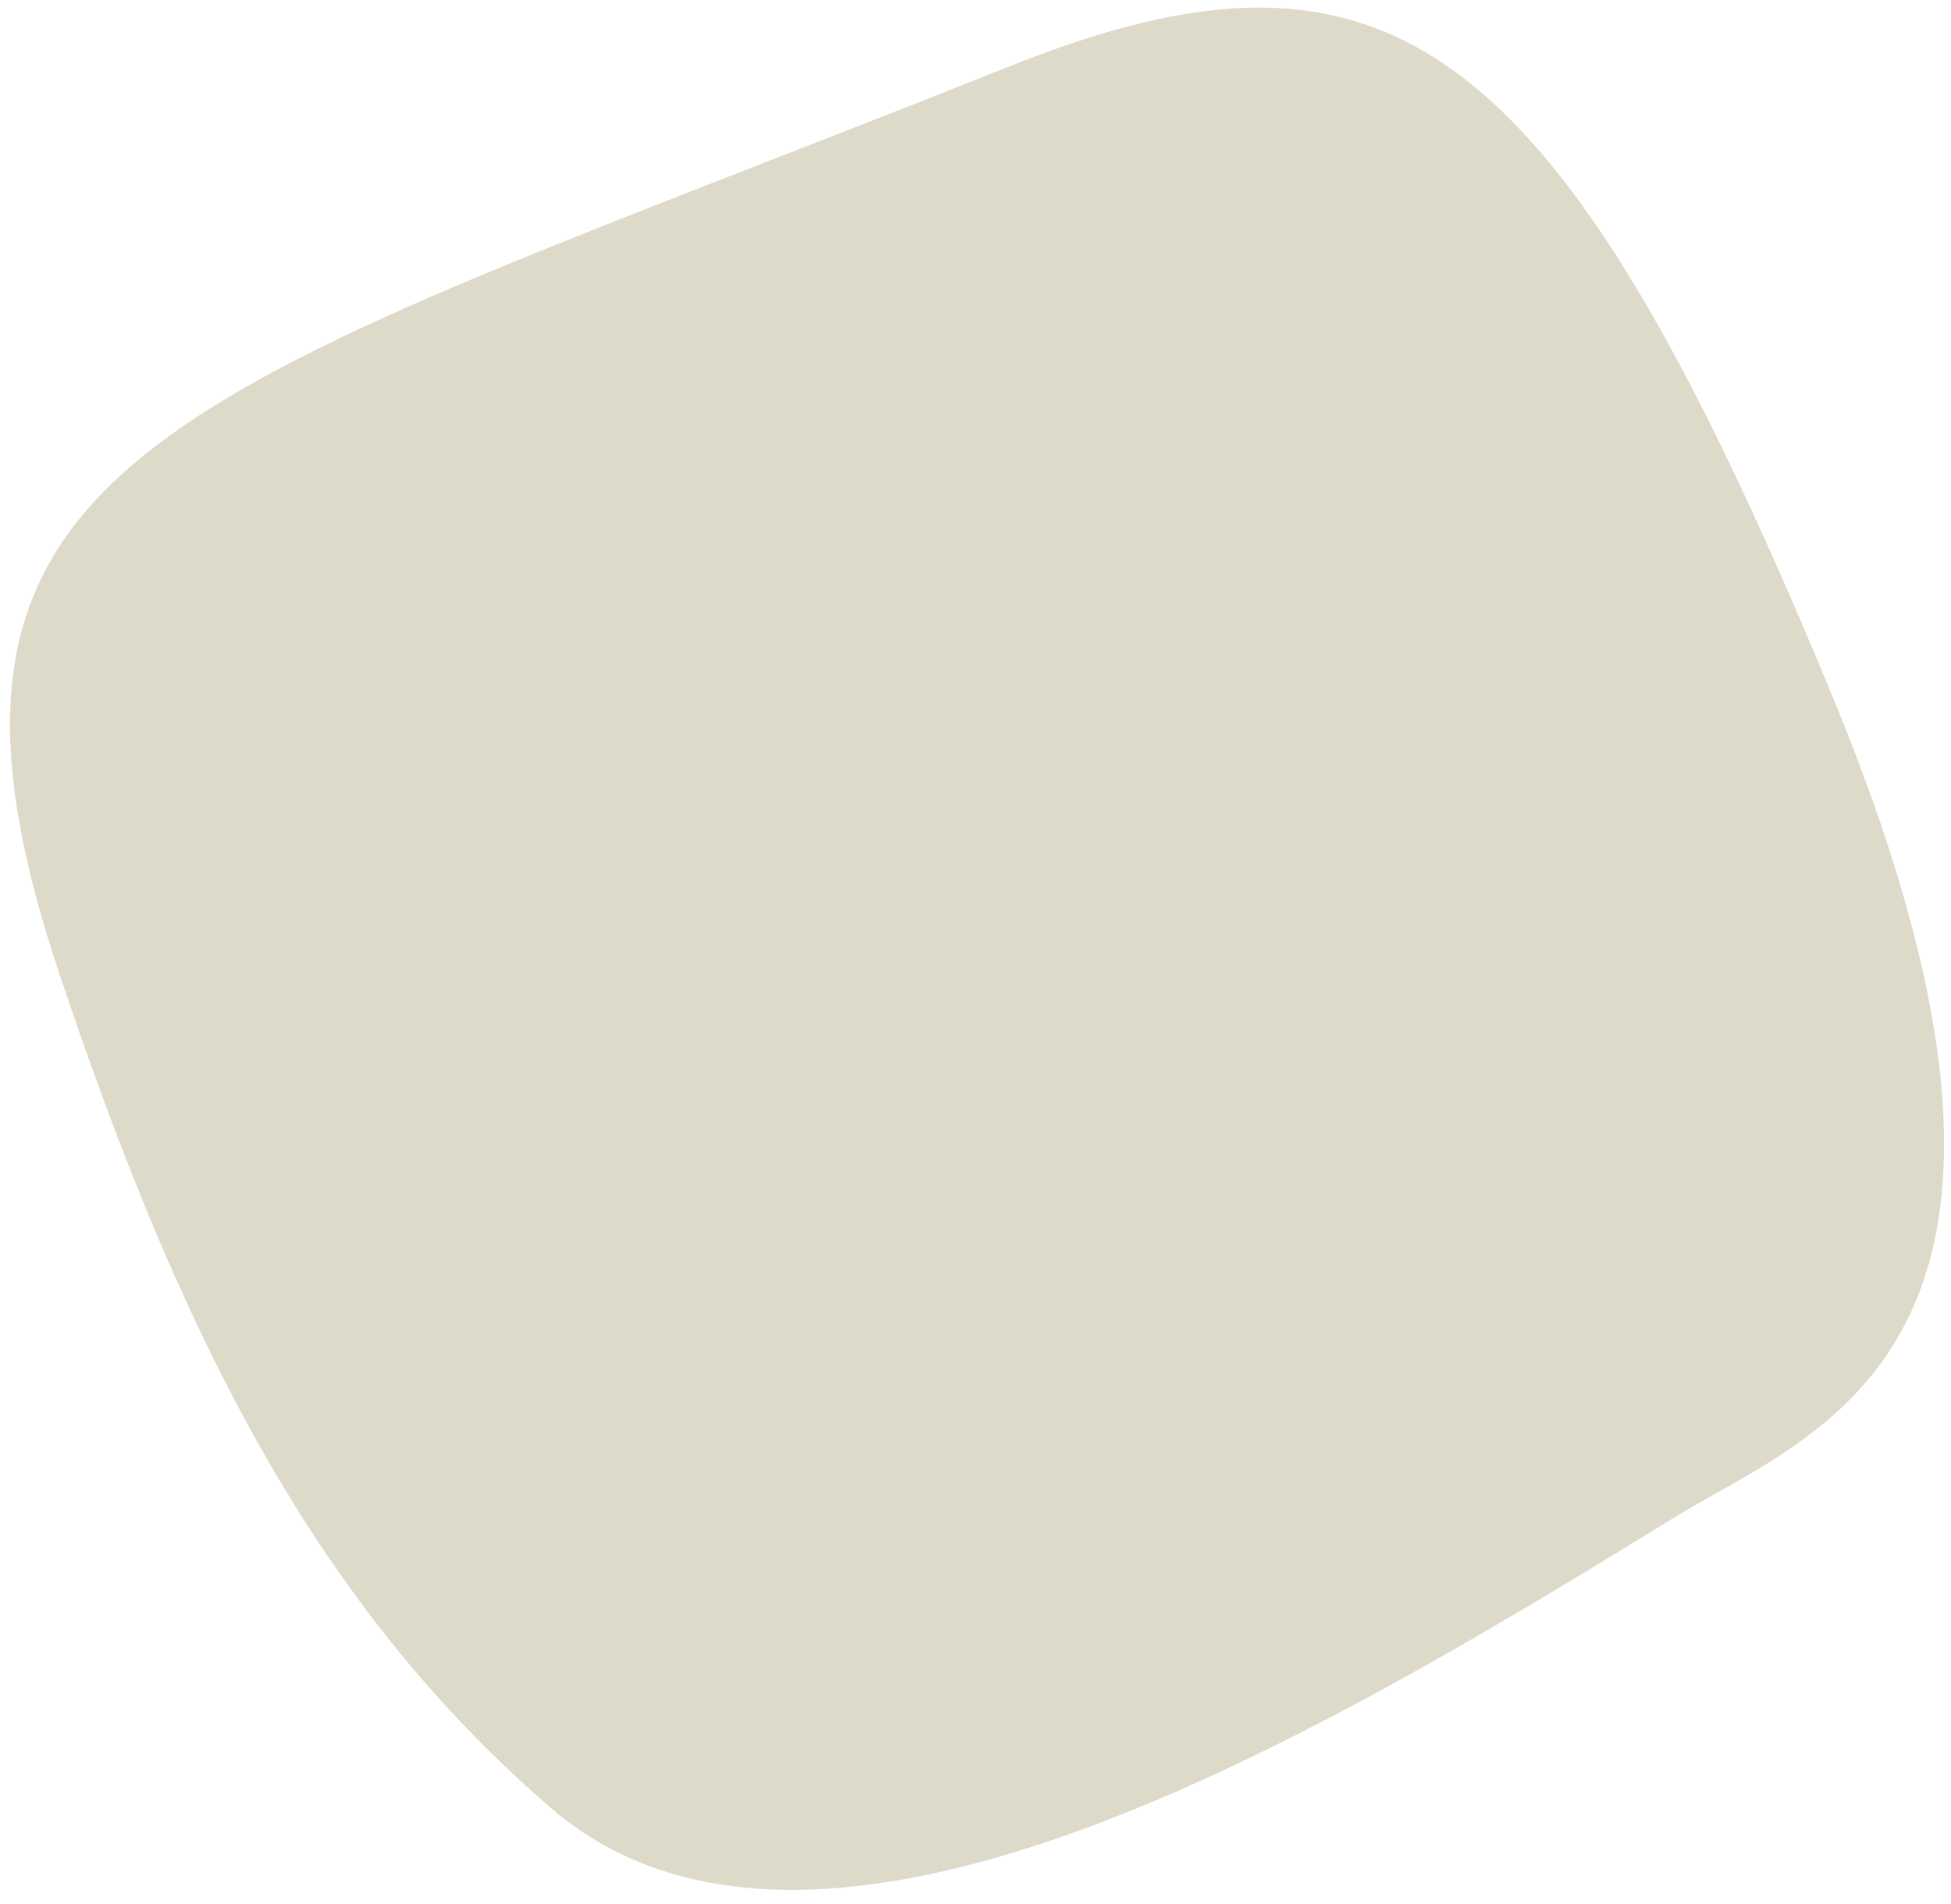 <svg width="126" height="123" viewBox="0 0 126 123" fill="none" xmlns="http://www.w3.org/2000/svg">
<path id="Vector" d="M108.599 97.729C118.019 92.098 135.78 86.313 117.868 43.828C100.492 2.133 89.565 -5.465 65.179 4.291C11.493 25.742 -7.691 28.615 3.89 63.069C11.768 86.563 20.43 103.67 35.537 116.742C52.981 131.83 86.291 111.429 108.599 97.729Z" fill="#DEDACA"/>
</svg>
